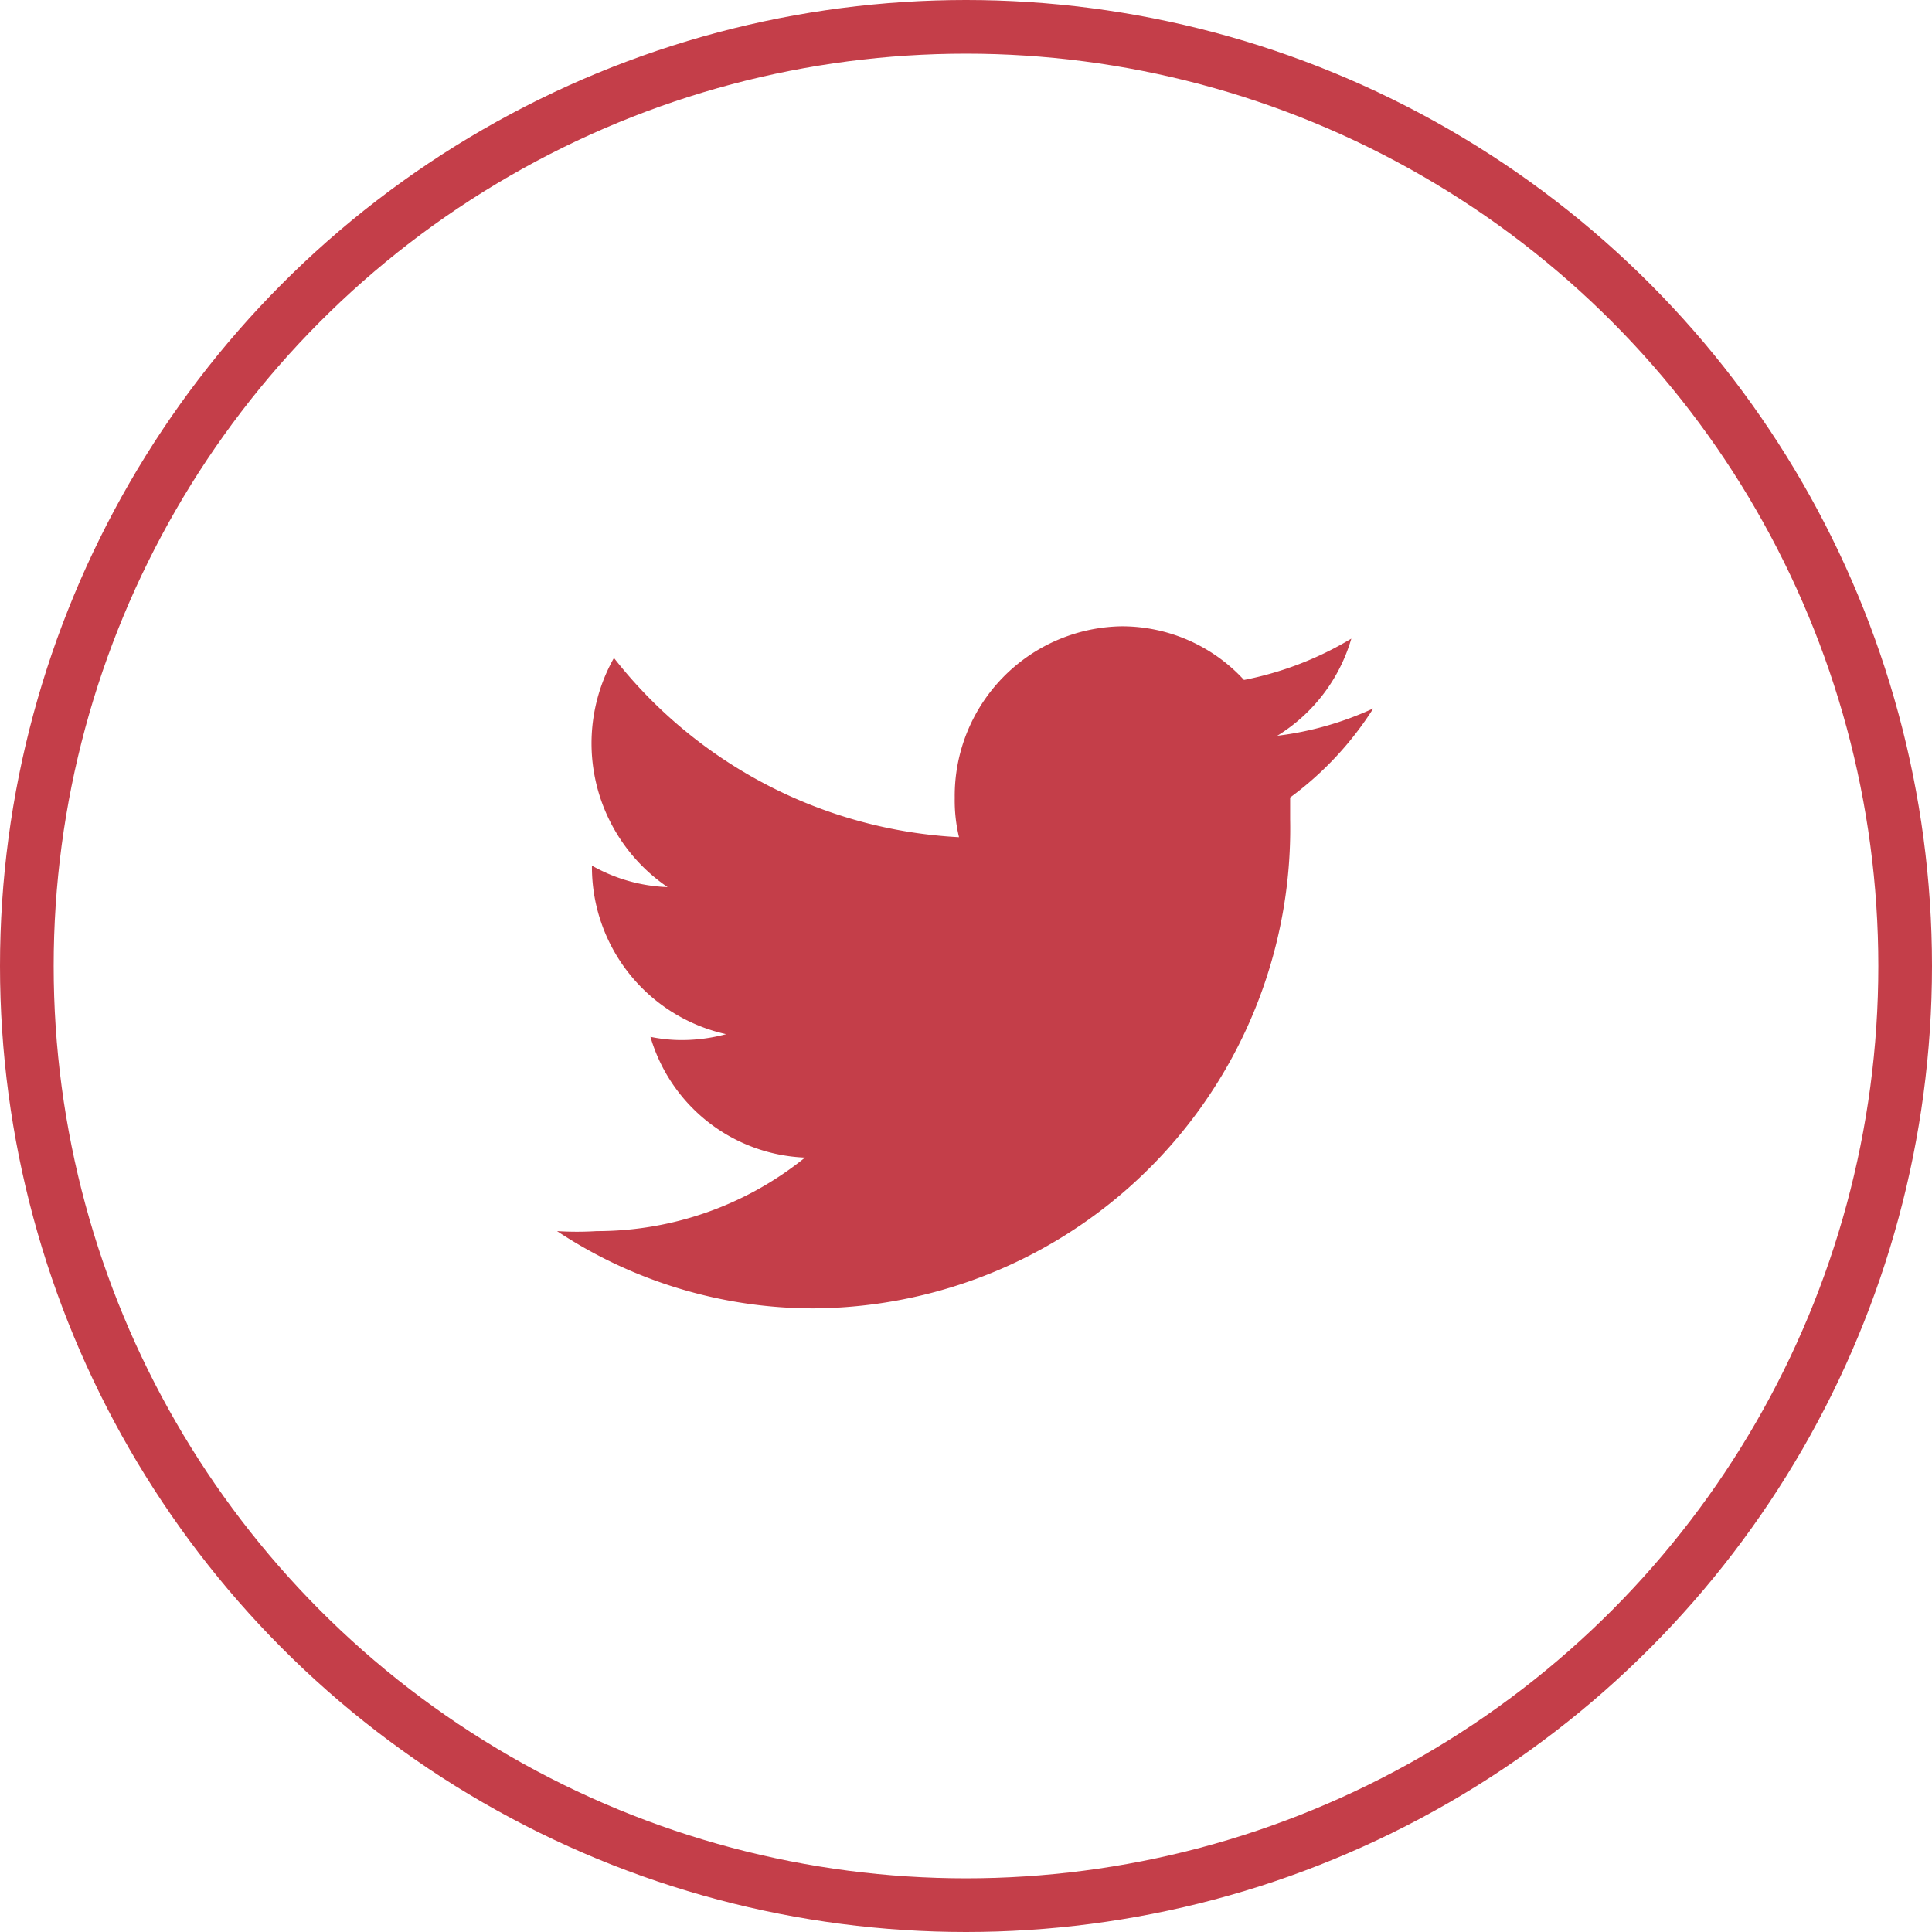 <svg xmlns="http://www.w3.org/2000/svg" width="36" height="36" viewBox="0 0 36 36"><title>Asset 31</title><circle cx="18" cy="18" r="17.5" fill="none" stroke="#c43e49" stroke-miterlimit="10"></circle><path d="M25.18,11.9a6.19,6.19,0,0,1-2,.77,3.09,3.09,0,0,0-2.28-1,3.16,3.16,0,0,0-3.11,3.2,2.92,2.92,0,0,0,.08.73,8.75,8.75,0,0,1-6.43-3.34,3.24,3.24,0,0,0,1,4.27,3.08,3.08,0,0,1-1.41-.4v0a3.19,3.19,0,0,0,2.5,3.14,3.18,3.18,0,0,1-.82.11,2.88,2.88,0,0,1-.59-.06A3.13,3.13,0,0,0,15,21.57a6.17,6.17,0,0,1-3.88,1.37,6,6,0,0,1-.74,0,8.65,8.65,0,0,0,4.78,1.44,8.94,8.94,0,0,0,8.88-9.11c0-.13,0-.27,0-.41a6.14,6.14,0,0,0,1.55-1.66,6,6,0,0,1-1.79.51A3.16,3.16,0,0,0,25.18,11.9Z" fill="#c43e49"></path></svg>
